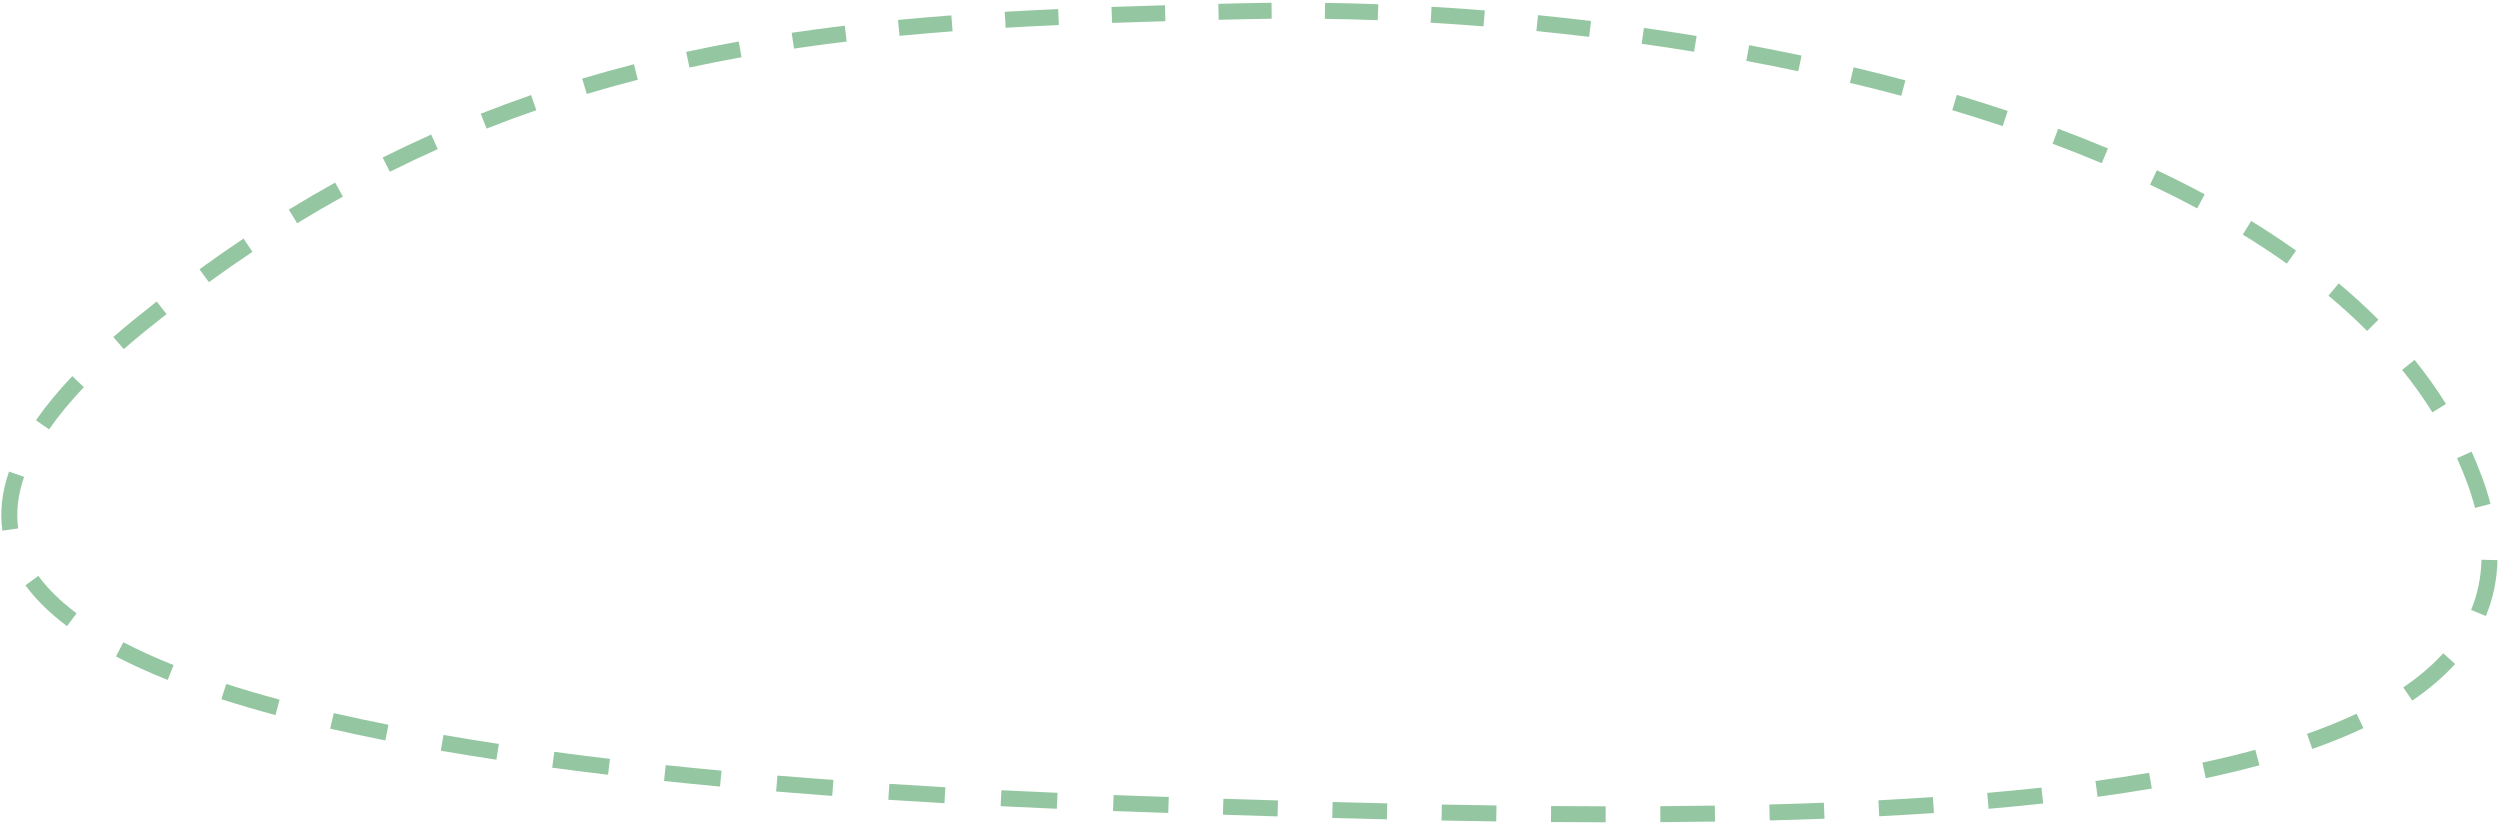<?xml version="1.0" encoding="UTF-8"?> <svg xmlns="http://www.w3.org/2000/svg" width="782" height="258" viewBox="0 0 782 258" fill="none"> <path fill-rule="evenodd" clip-rule="evenodd" d="M389.441 1.001C392.167 0.936 394.933 0.889 397.737 0.86L397.789 5.86C395.007 5.889 392.263 5.936 389.559 5.999C386.764 6.065 383.98 6.132 381.205 6.2L381.082 1.202C383.859 1.133 386.645 1.067 389.441 1.001ZM414.48 0.896C419.923 0.973 425.478 1.114 431.129 1.321L430.946 6.318C425.332 6.112 419.814 5.972 414.409 5.895L414.48 0.896ZM347.682 2.168C353.216 1.972 358.785 1.799 364.391 1.64L364.533 6.638C358.936 6.797 353.379 6.97 347.858 7.164L347.682 2.168ZM447.793 2.113C453.278 2.432 458.835 2.812 464.449 3.255L464.056 8.239C458.476 7.799 452.954 7.421 447.503 7.104L447.793 2.113ZM314.274 3.697C319.814 3.373 325.384 3.088 330.988 2.835L331.214 7.83C325.629 8.082 320.081 8.366 314.567 8.689L314.274 3.697ZM481.082 4.74C486.576 5.287 492.112 5.895 497.677 6.565L497.08 11.53C491.549 10.863 486.047 10.259 480.586 9.715L481.082 4.74ZM280.895 6.235C286.431 5.704 291.993 5.232 297.586 4.81L297.962 9.796C292.4 10.215 286.872 10.684 281.372 11.212L280.895 6.235ZM247.628 10.258C253.144 9.439 258.682 8.699 264.245 8.03L264.842 12.994C259.322 13.658 253.83 14.392 248.362 15.204L247.628 10.258ZM514.215 8.732C519.7 9.509 525.202 10.348 530.71 11.25L529.902 16.184C524.43 15.288 518.964 14.455 513.513 13.682L514.215 8.732ZM214.623 16.24C220.092 15.056 225.577 13.971 231.081 12.976L231.97 17.897C226.52 18.881 221.091 19.955 215.682 21.127L214.623 16.24ZM547.151 14.131C552.619 15.153 558.081 16.239 563.526 17.391L562.492 22.283C557.085 21.139 551.662 20.061 546.233 19.046L547.151 14.131ZM182.109 24.589C187.49 22.977 192.881 21.484 198.287 20.098L199.529 24.942C194.185 26.311 188.858 27.787 183.544 29.378L182.109 24.589ZM579.82 21.051C585.25 22.343 590.652 23.703 596.016 25.134L594.727 29.965C589.408 28.547 584.05 27.197 578.662 25.915L579.82 21.051ZM612.092 29.673C617.457 31.274 622.771 32.949 628.022 34.702L626.44 39.444C621.241 37.71 615.978 36.05 610.662 34.464L612.092 29.673ZM150.37 35.572C155.614 33.501 160.864 31.56 166.122 29.742L167.757 34.467C162.565 36.263 157.383 38.178 152.207 40.222L150.37 35.572ZM643.8 40.274C649.073 42.243 654.266 44.297 659.368 46.436L657.435 51.047C652.396 48.934 647.264 46.905 642.05 44.957L643.8 40.274ZM119.701 49.269C124.759 46.739 129.818 44.347 134.881 42.086L136.92 46.651C131.924 48.883 126.93 51.243 121.938 53.74L119.701 49.269ZM674.67 53.249C679.776 55.664 684.769 58.174 689.634 60.783L687.27 65.189C682.484 62.622 677.567 60.15 672.533 57.77L674.67 53.249ZM90.339 65.565C95.171 62.611 100 59.796 104.829 57.115L107.256 61.486C102.489 64.133 97.72 66.912 92.947 69.831L90.339 65.565ZM704.166 69.115C709.013 72.089 713.701 75.176 718.212 78.38L715.316 82.457C710.902 79.321 706.309 76.295 701.551 73.377L704.166 69.115ZM62.403 84.22C67.003 80.884 71.596 77.685 76.186 74.618L78.963 78.776C74.428 81.806 69.887 84.968 65.339 88.267L62.403 84.22ZM731.551 88.643C735.917 92.29 740.065 96.072 743.974 99.993L740.434 103.523C736.638 99.716 732.602 96.036 728.345 92.48L731.551 88.643ZM42.426 99.558C44.625 97.775 46.823 96.025 49.019 94.307L52.1 98.245C49.927 99.945 47.752 101.677 45.574 103.442C43.177 105.386 40.895 107.303 38.728 109.194L35.441 105.427C37.656 103.494 39.984 101.538 42.426 99.558ZM755.28 112.568C758.851 117 762.132 121.59 765.098 126.342L760.857 128.99C758.002 124.416 754.838 119.989 751.387 115.705L755.28 112.568ZM11.244 131.459C14.34 126.994 18.119 122.396 22.609 117.66L26.238 121.099C21.893 125.683 18.281 130.084 15.354 134.308L11.244 131.459ZM773.111 141.274C774.277 143.851 775.356 146.469 776.344 149.13C777.417 152.023 778.311 154.85 779.028 157.612L774.188 158.868C773.517 156.281 772.675 153.615 771.656 150.87C770.709 148.319 769.675 145.809 768.556 143.337L773.111 141.274ZM0.745 165.985C-0.083 160.116 0.586 153.955 2.817 147.515L7.542 149.152C5.538 154.936 4.992 160.296 5.696 165.286L0.745 165.985ZM781.212 175.207C781.058 181.451 779.824 187.276 777.584 192.692L772.963 190.781C774.961 185.95 776.074 180.733 776.213 175.084L781.212 175.207ZM20.96 195.854C15.698 191.908 11.311 187.663 7.958 183.088L11.991 180.132C14.991 184.225 18.998 188.133 23.96 191.853L20.96 195.854ZM52.452 212.684C46.646 210.366 41.239 207.919 36.277 205.337L38.585 200.902C43.377 203.396 48.63 205.774 54.306 208.041L52.452 212.684ZM767.955 207.688C764.189 211.852 759.692 215.663 754.55 219.152L751.743 215.015C756.608 211.713 760.789 208.157 764.246 204.334L767.955 207.688ZM86.161 223.68C80.284 222.098 74.636 220.439 69.24 218.699L70.775 213.94C76.085 215.652 81.654 217.289 87.46 218.852L86.161 223.68ZM120.539 231.611C114.634 230.441 108.876 229.216 103.282 227.933L104.4 223.059C109.942 224.33 115.651 225.545 121.511 226.706L120.539 231.611ZM739.276 227.761C734.311 230.105 728.97 232.269 723.287 234.268L721.628 229.551C727.172 227.601 732.352 225.5 737.141 223.24L739.276 227.761ZM155.283 237.642C149.38 236.745 143.575 235.806 137.882 234.821L138.734 229.894C144.391 230.872 150.162 231.807 156.034 232.699L155.283 237.642ZM706.766 239.373C701.389 240.832 695.779 242.181 689.957 243.426L688.911 238.537C694.655 237.308 700.176 235.981 705.456 234.548L706.766 239.373ZM190.205 242.341C184.309 241.64 178.48 240.905 172.727 240.133L173.392 235.178C179.118 235.946 184.923 236.678 190.795 237.376L190.205 242.341ZM225.232 246.042C219.347 245.491 213.502 244.911 207.708 244.301L208.232 239.328C214.006 239.937 219.831 240.515 225.698 241.064L225.232 246.042ZM673.089 246.652C667.586 247.591 661.929 248.454 656.131 249.246L655.454 244.292C661.202 243.507 666.804 242.652 672.248 241.723L673.089 246.652ZM260.32 248.96C254.447 248.529 248.594 248.072 242.771 247.589L243.185 242.606C248.991 243.088 254.828 243.544 260.686 243.974L260.32 248.96ZM295.428 251.241C289.572 250.907 283.717 250.552 277.873 250.173L278.196 245.183C284.027 245.561 289.868 245.916 295.713 246.249L295.428 251.241ZM639.103 251.332C633.518 251.942 627.825 252.496 622.032 252.998L621.601 248.017C627.359 247.518 633.015 246.967 638.56 246.362L639.103 251.332ZM330.573 252.99C324.727 252.738 318.866 252.468 312.996 252.176L313.244 247.182C319.102 247.473 324.953 247.743 330.787 247.994L330.573 252.99ZM356.916 253.999C354.002 253.9 351.081 253.797 348.153 253.69L348.337 248.693C351.26 248.8 354.176 248.903 357.085 249.002C359.913 249.097 362.751 249.193 365.595 249.288L365.428 254.285C362.583 254.19 359.745 254.094 356.916 253.999ZM604.936 254.313C599.308 254.694 593.601 255.032 587.824 255.33L587.566 250.336C593.318 250.04 598.999 249.703 604.599 249.324L604.936 254.313ZM399.623 255.374C393.905 255.203 388.203 255.026 382.524 254.845L382.684 249.847C388.36 250.029 394.058 250.206 399.772 250.376L399.623 255.374ZM433.816 256.293C428.113 256.159 422.413 256.014 416.722 255.861L416.857 250.863C422.542 251.016 428.236 251.161 433.933 251.294L433.816 256.293ZM570.701 256.092C565.045 256.306 559.333 256.486 553.573 256.635L553.443 251.637C559.185 251.488 564.877 251.309 570.512 251.096L570.701 256.092ZM468.027 256.943C462.332 256.863 456.627 256.767 450.918 256.658L451.014 251.659C456.715 251.768 462.411 251.864 468.098 251.944L468.027 256.943ZM536.466 256.987C530.801 257.075 525.097 257.136 519.362 257.174L519.33 252.174C525.051 252.137 530.739 252.075 536.389 251.987L536.466 256.987ZM502.253 257.217C496.57 257.209 490.863 257.181 485.14 257.134L485.181 252.135C490.893 252.181 496.588 252.209 502.259 252.217L502.253 257.217Z" fill="#94C7A1"></path> </svg> 